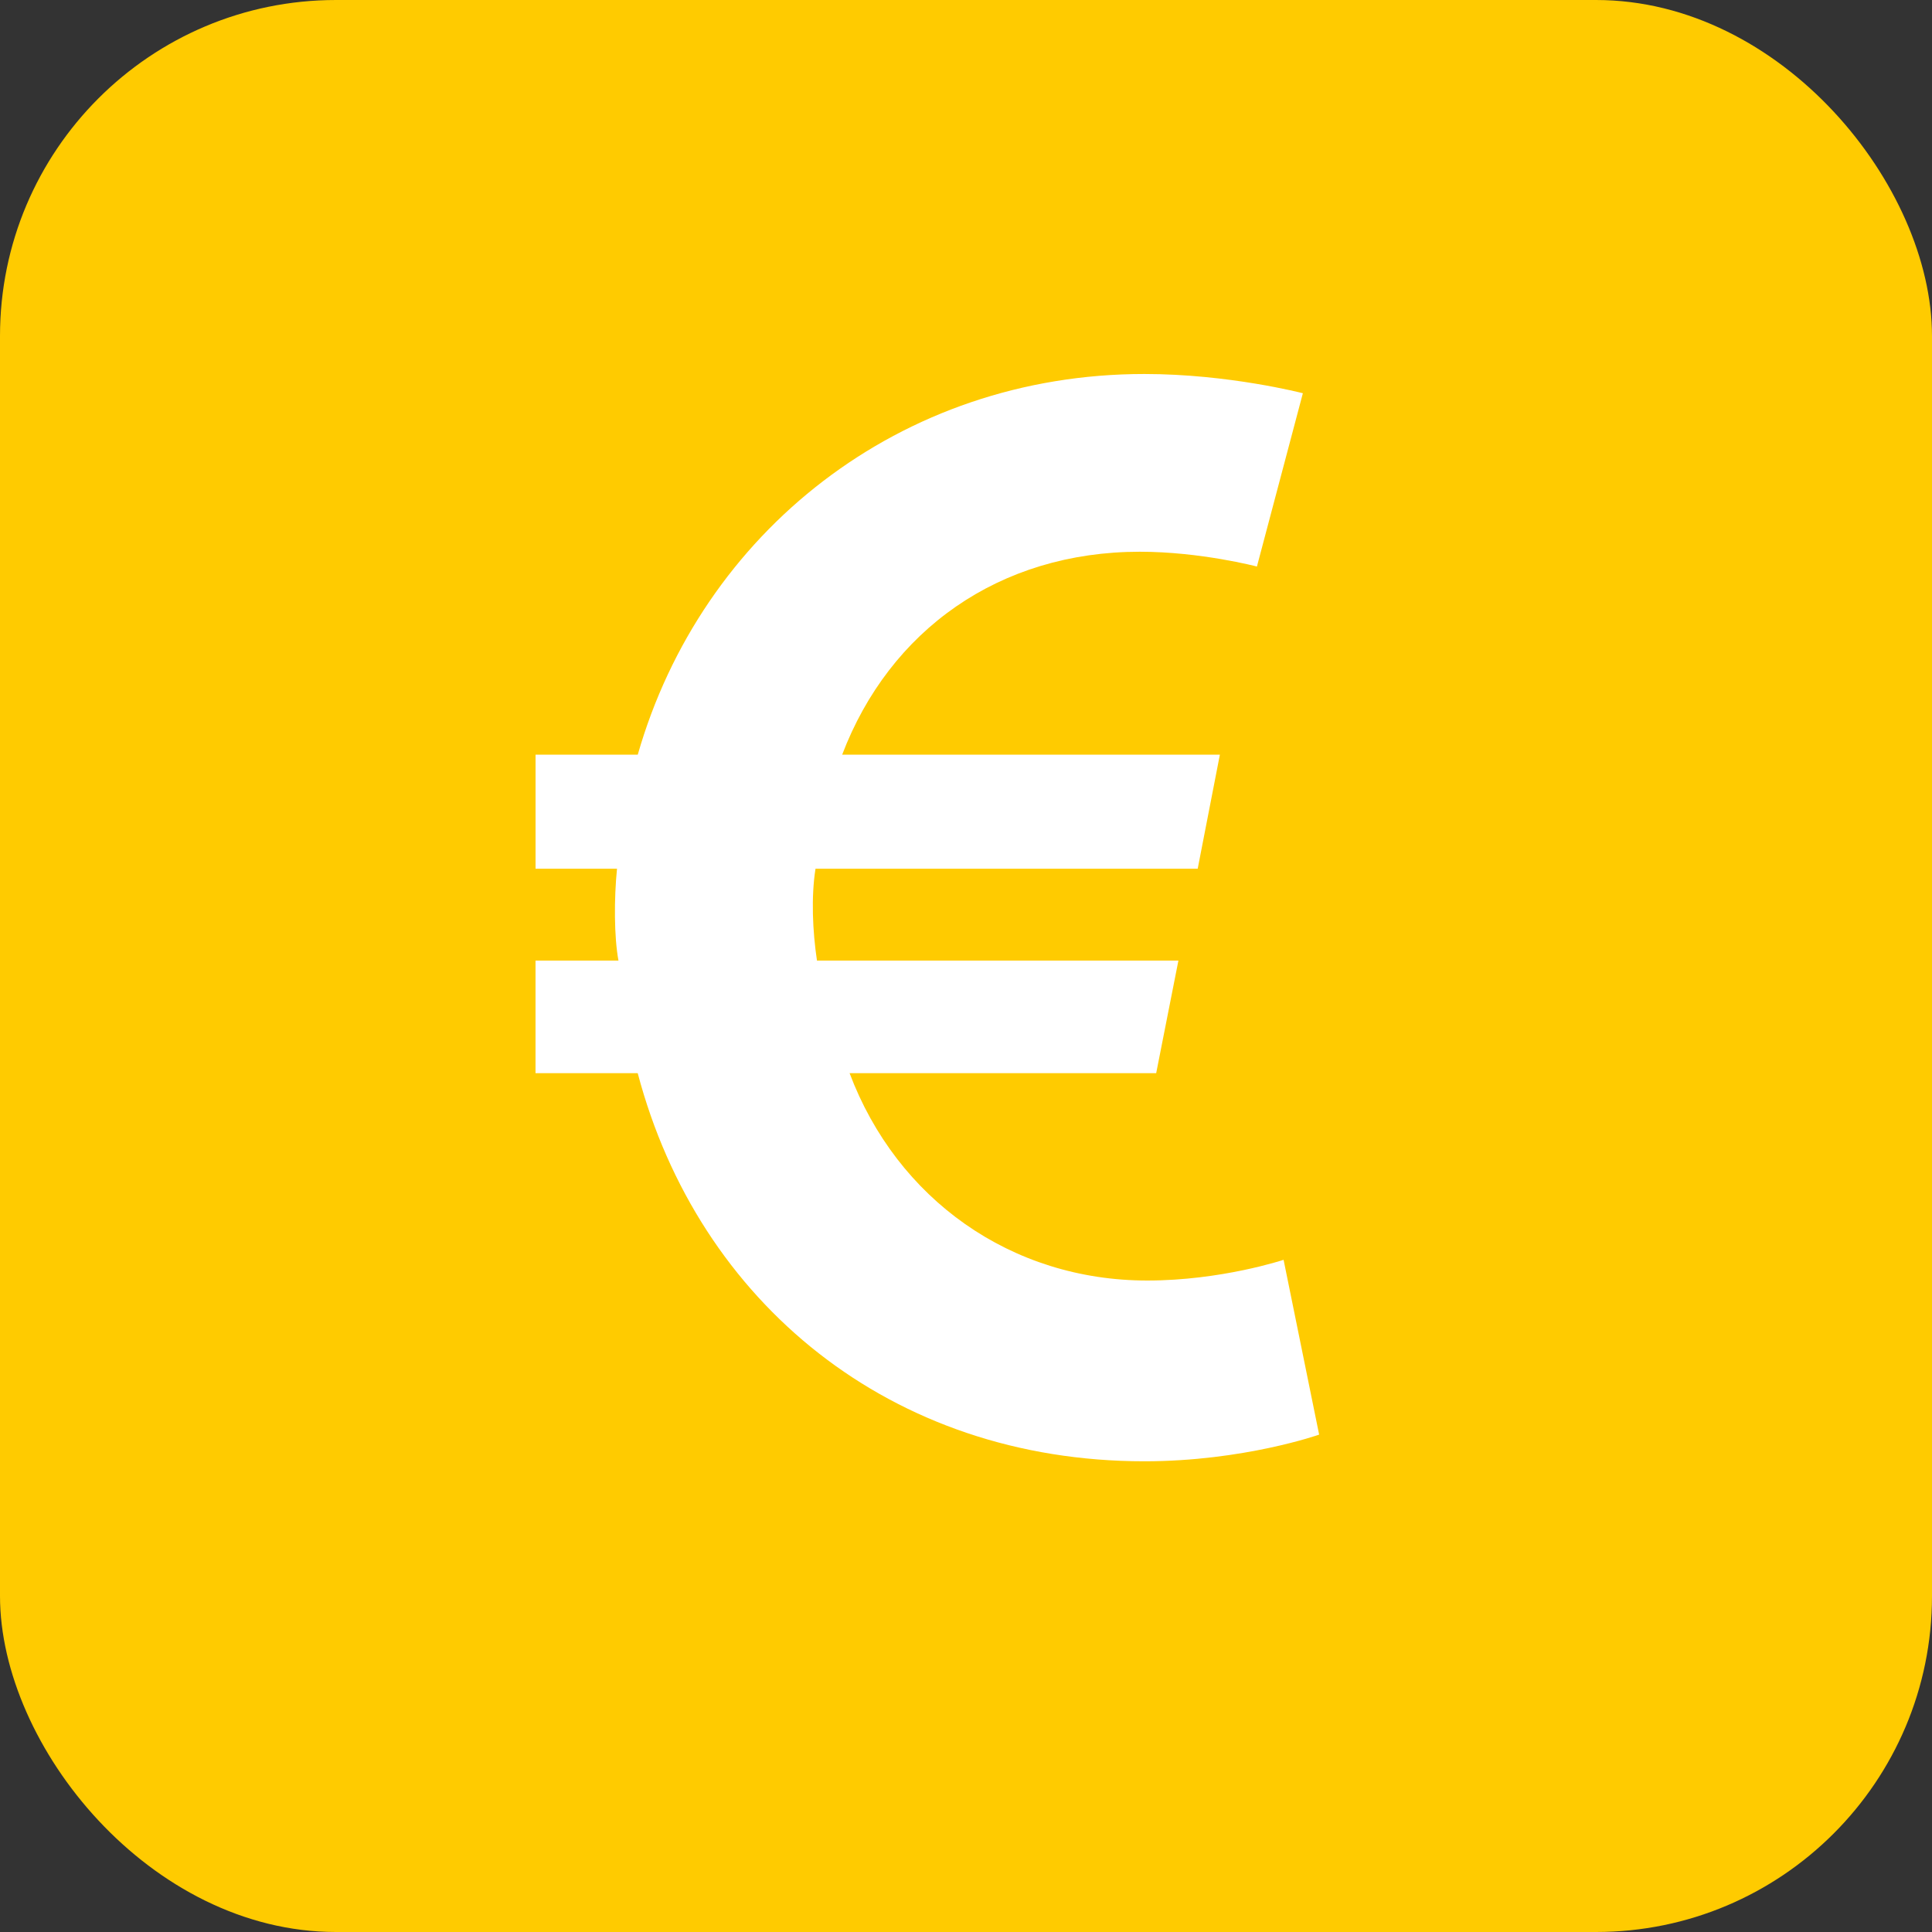 <?xml version="1.0" encoding="UTF-8"?>
<svg id="Laag_1" xmlns="http://www.w3.org/2000/svg" version="1.1" viewBox="0 0 500 500">
  <rect x="0" y="0" width="500" height="500" fill="#333333" stroke="none"/>
  <!-- Generator: Adobe Illustrator 29.6.1, SVG Export Plug-In . SVG Version: 2.1.1 Build 9)  -->
  <defs>
    <style>
      .st0 {
        fill: #ffcb00;
      }

      .st1 {
        fill: #fff;
      }
    </style>
  </defs>
  <rect class="st0" x="0" width="500" height="500" rx="86.95" ry="86.95"/>
  <path class="st1" d="M138.6,248.6h21.46c-1.15-6.13-1.15-16.1-.38-23.77h-21.08v-29.52h26.45c16.48-57.5,67.85-98.52,131.11-98.52,21.85,0,41.02,4.98,41.02,4.98l-11.89,44.85s-14.57-3.83-30.29-3.83c-36.42,0-64.78,20.32-77.05,52.52h97.75l-5.74,29.52h-98.91c-1.15,7.29-.76,16.1.38,23.77h93.54l-5.75,29.13h-79.35c12.27,32.59,41.78,53.67,77.05,53.67,19.17,0,35.27-5.36,35.27-5.36l9.2,45.24s-19.55,6.9-45.24,6.9c-65.56,0-115.4-41.02-131.11-100.44h-26.45v-29.13Z"/>
</svg>